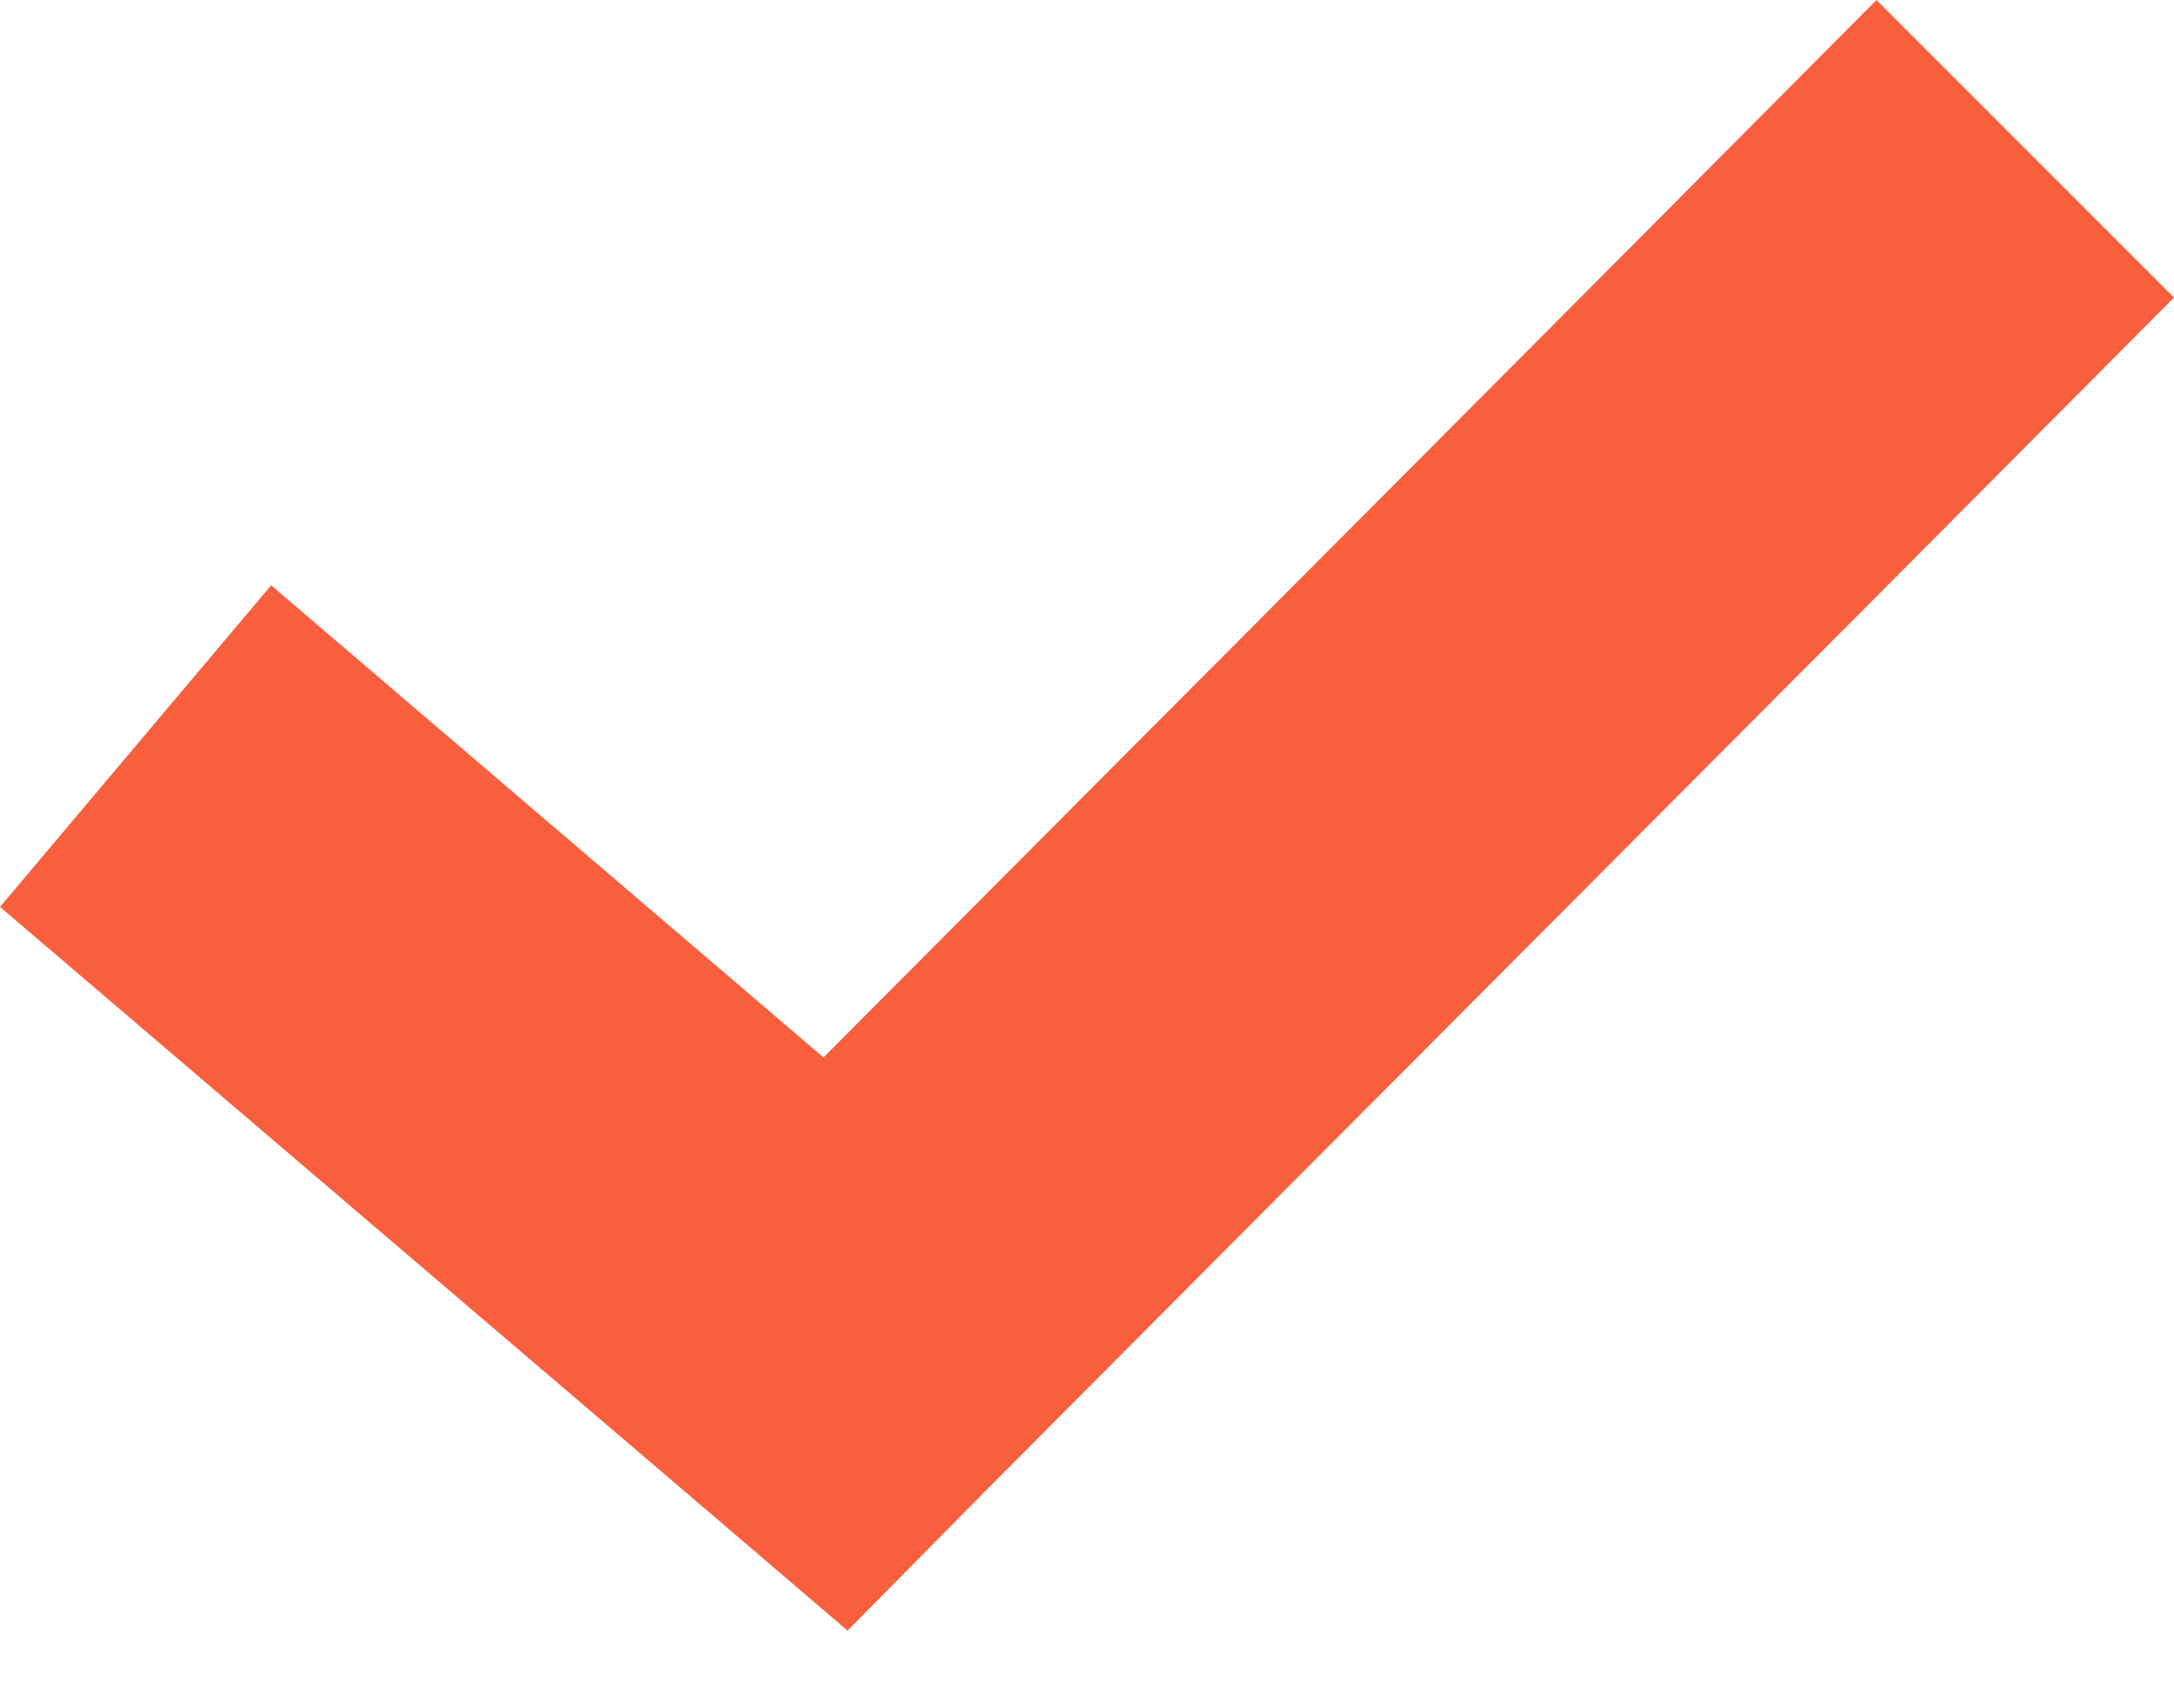 <svg width="14" height="11" viewBox="0 0 14 11" fill="none" xmlns="http://www.w3.org/2000/svg">
<path d="M12.084 0C9.959 2.139 7.513 4.589 5.303 6.809L1.746 3.769L0 5.84L4.507 9.687L5.458 10.5L6.338 9.609C8.74 7.193 11.594 4.337 14 1.916L12.084 0L12.084 0Z" fill="#F95F3D"/>
</svg>
